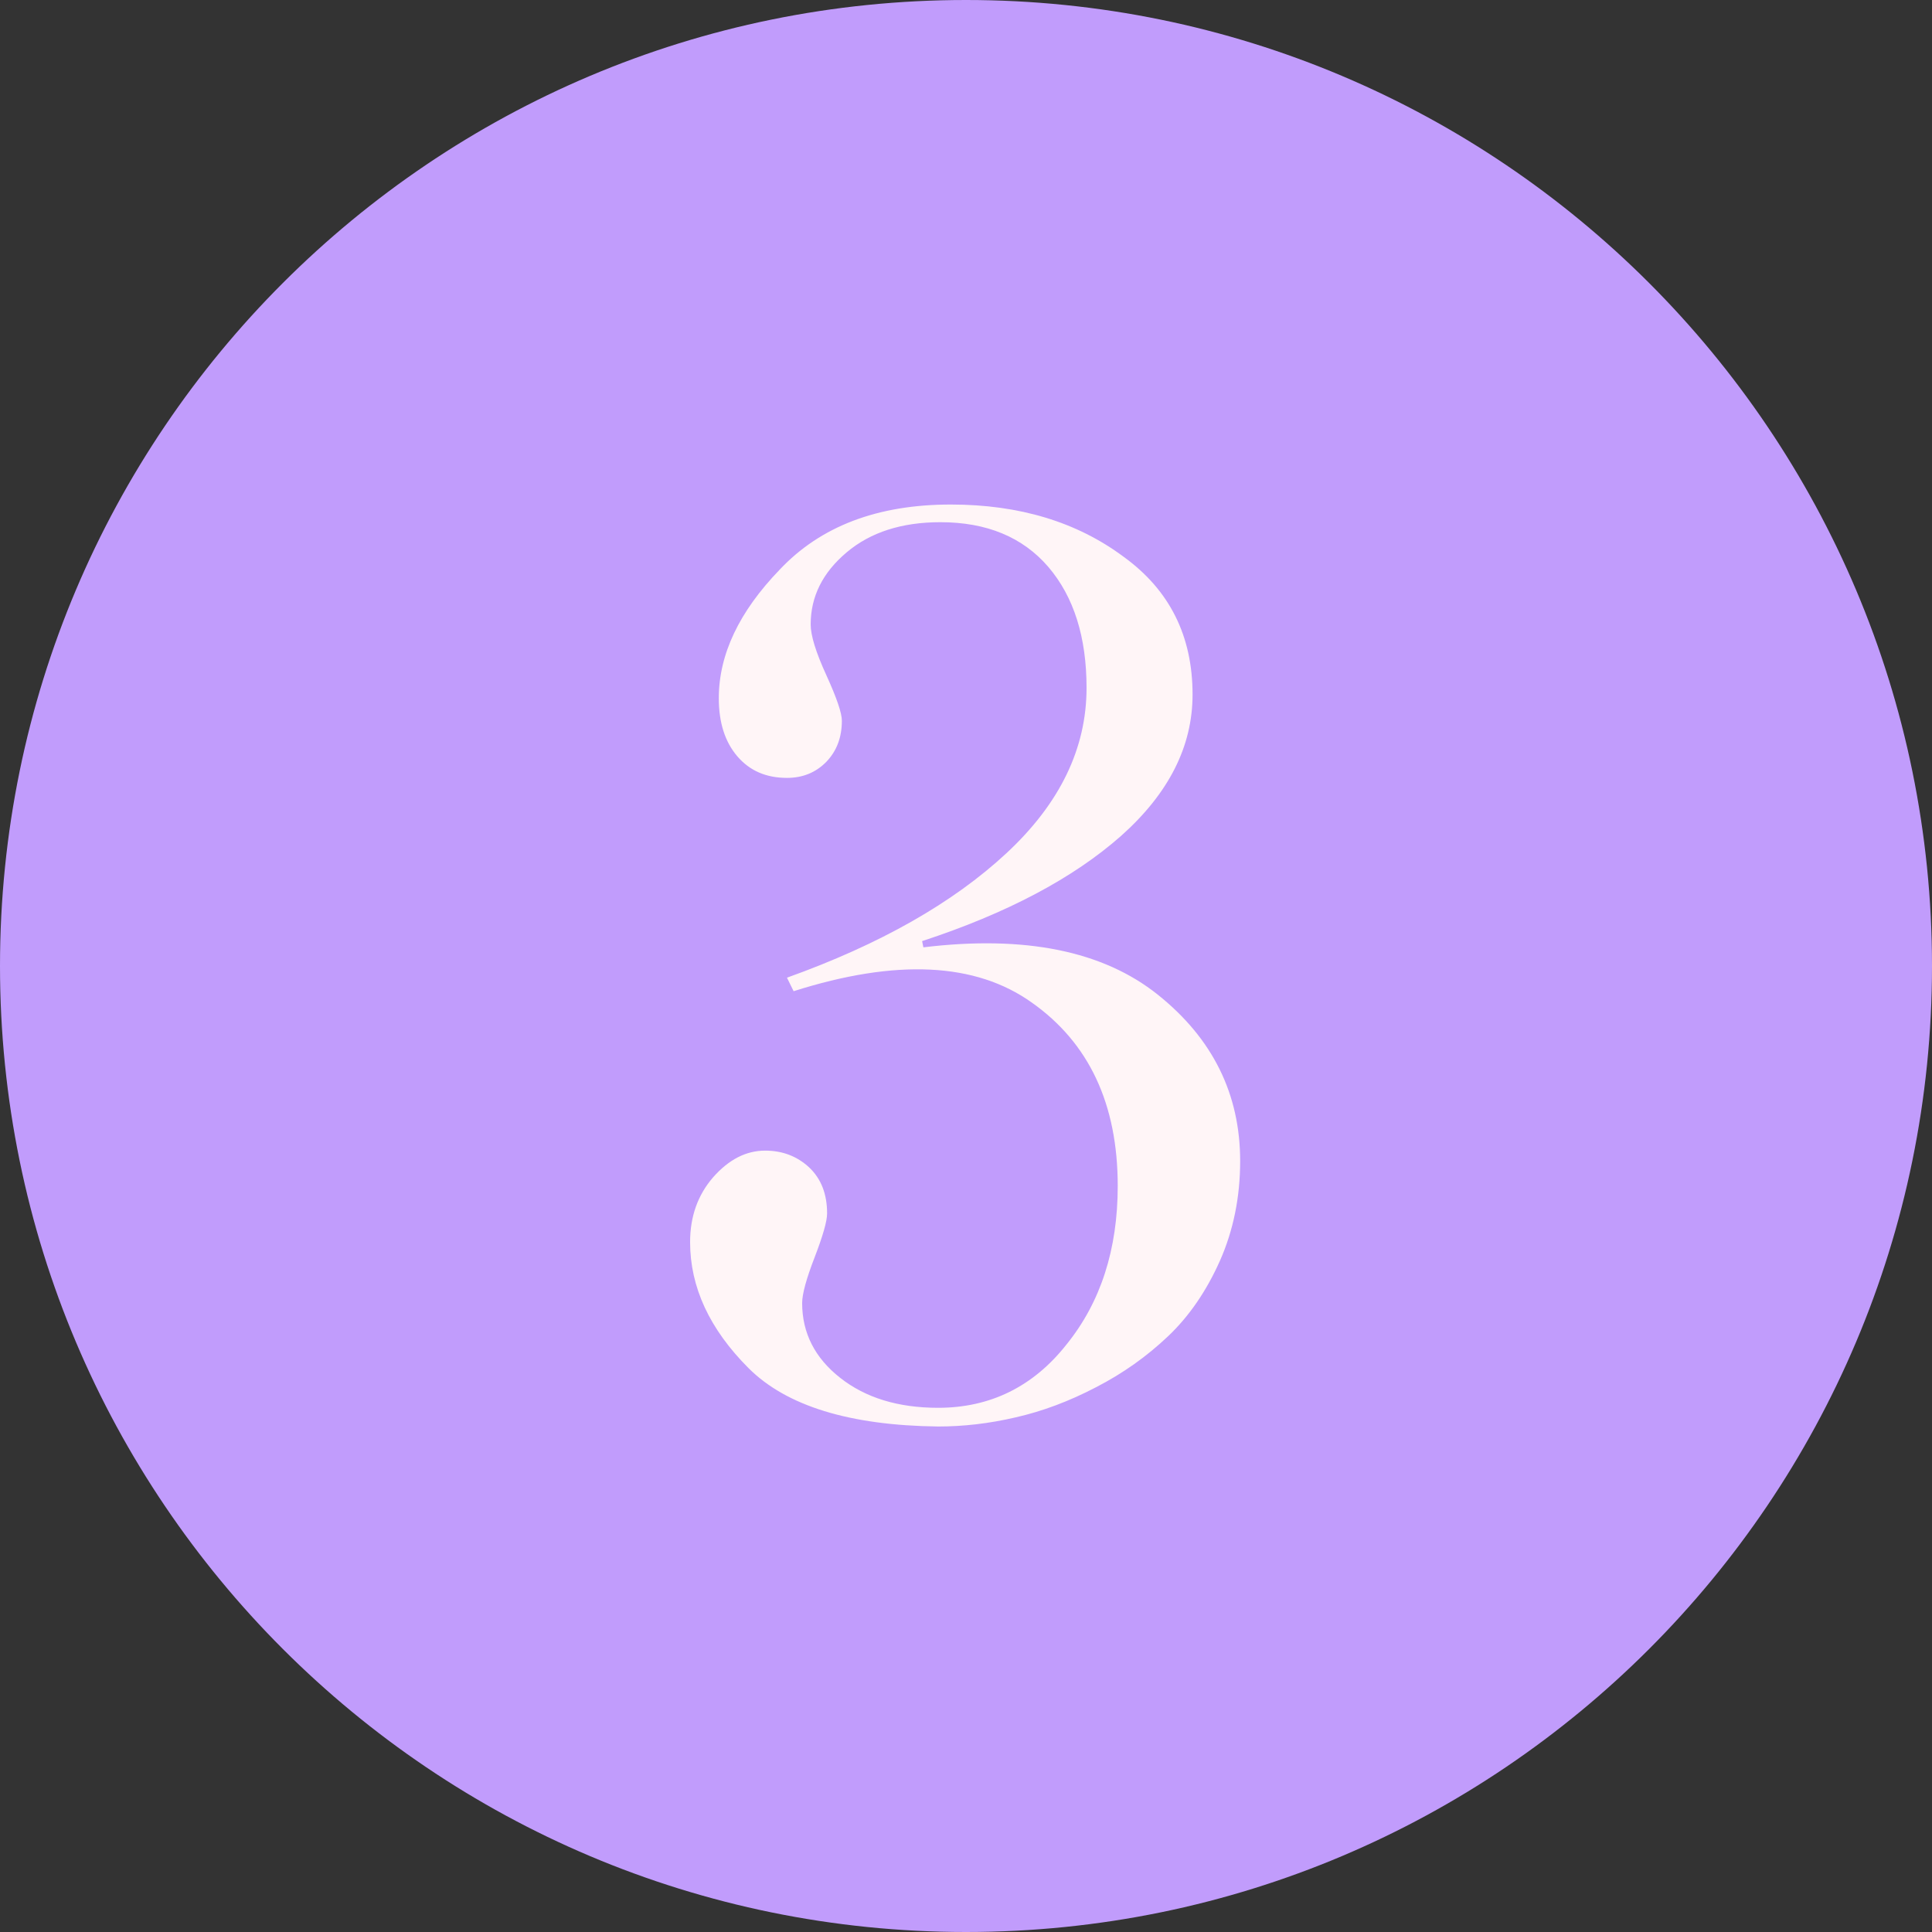 <?xml version="1.0" encoding="UTF-8"?> <svg xmlns="http://www.w3.org/2000/svg" xmlns:xlink="http://www.w3.org/1999/xlink" xml:space="preserve" width="150px" height="150px" version="1.1" shape-rendering="geometricPrecision" text-rendering="geometricPrecision" image-rendering="optimizeQuality" fill-rule="evenodd" clip-rule="evenodd" viewBox="0 0 69766 69766"><rect x="0" y="0" width="69766" height="69766" fill="#333333" stroke="none"/> <g id="Слой_x0020_1">  <path fill="#C19CFC" d="M34883 0c19265,0 34883,15617 34883,34883 0,19265 -15618,34883 -34883,34883 -19266,0 -34883,-15618 -34883,-34883 0,-19266 15617,-34883 34883,-34883z"></path> <path fill="#FFF5F7" d="M33343 34209c3663,-443 6486,127 8468,1711 1981,1584 2972,3589 2972,6006 0,1306 -247,2507 -728,3596 -488,1096 -1111,2004 -1869,2725 -766,728 -1629,1344 -2605,1846 -976,511 -1944,871 -2905,1089 -961,225 -1892,330 -2800,330 -3198,-38 -5480,-743 -6847,-2109 -1403,-1404 -2109,-2920 -2109,-4550 0,-923 278,-1703 833,-2342 563,-638 1186,-961 1877,-961 623,0 1156,203 1591,608 428,406 646,954 646,1660 0,277 -150,803 -450,1584 -300,773 -451,1329 -451,1651 0,1081 458,1982 1374,2702 916,721 2094,1082 3536,1082 1884,0 3438,-766 4639,-2290 1231,-1524 1847,-3431 1847,-5720 0,-2958 -1036,-5165 -3101,-6622 -2026,-1448 -4894,-1591 -8603,-412l-240 -488c3356,-1202 5998,-2703 7927,-4497 1930,-1794 2891,-3784 2891,-5968 0,-1832 -458,-3288 -1381,-4369 -924,-1074 -2223,-1614 -3897,-1614 -1389,0 -2522,360 -3385,1089 -864,728 -1299,1591 -1299,2604 0,398 188,1006 563,1825 376,825 563,1373 563,1651 0,601 -187,1096 -563,1486 -375,383 -848,578 -1419,578 -750,0 -1344,-255 -1794,-780 -443,-518 -668,-1216 -668,-2095 0,-1584 736,-3130 2200,-4646 1479,-1569 3536,-2350 6178,-2350 2477,0 4556,631 6246,1891 1659,1202 2484,2861 2484,4970 0,1877 -863,3573 -2582,5105 -1726,1524 -4114,2793 -7184,3799l45 225z"></path> </g> </svg> 